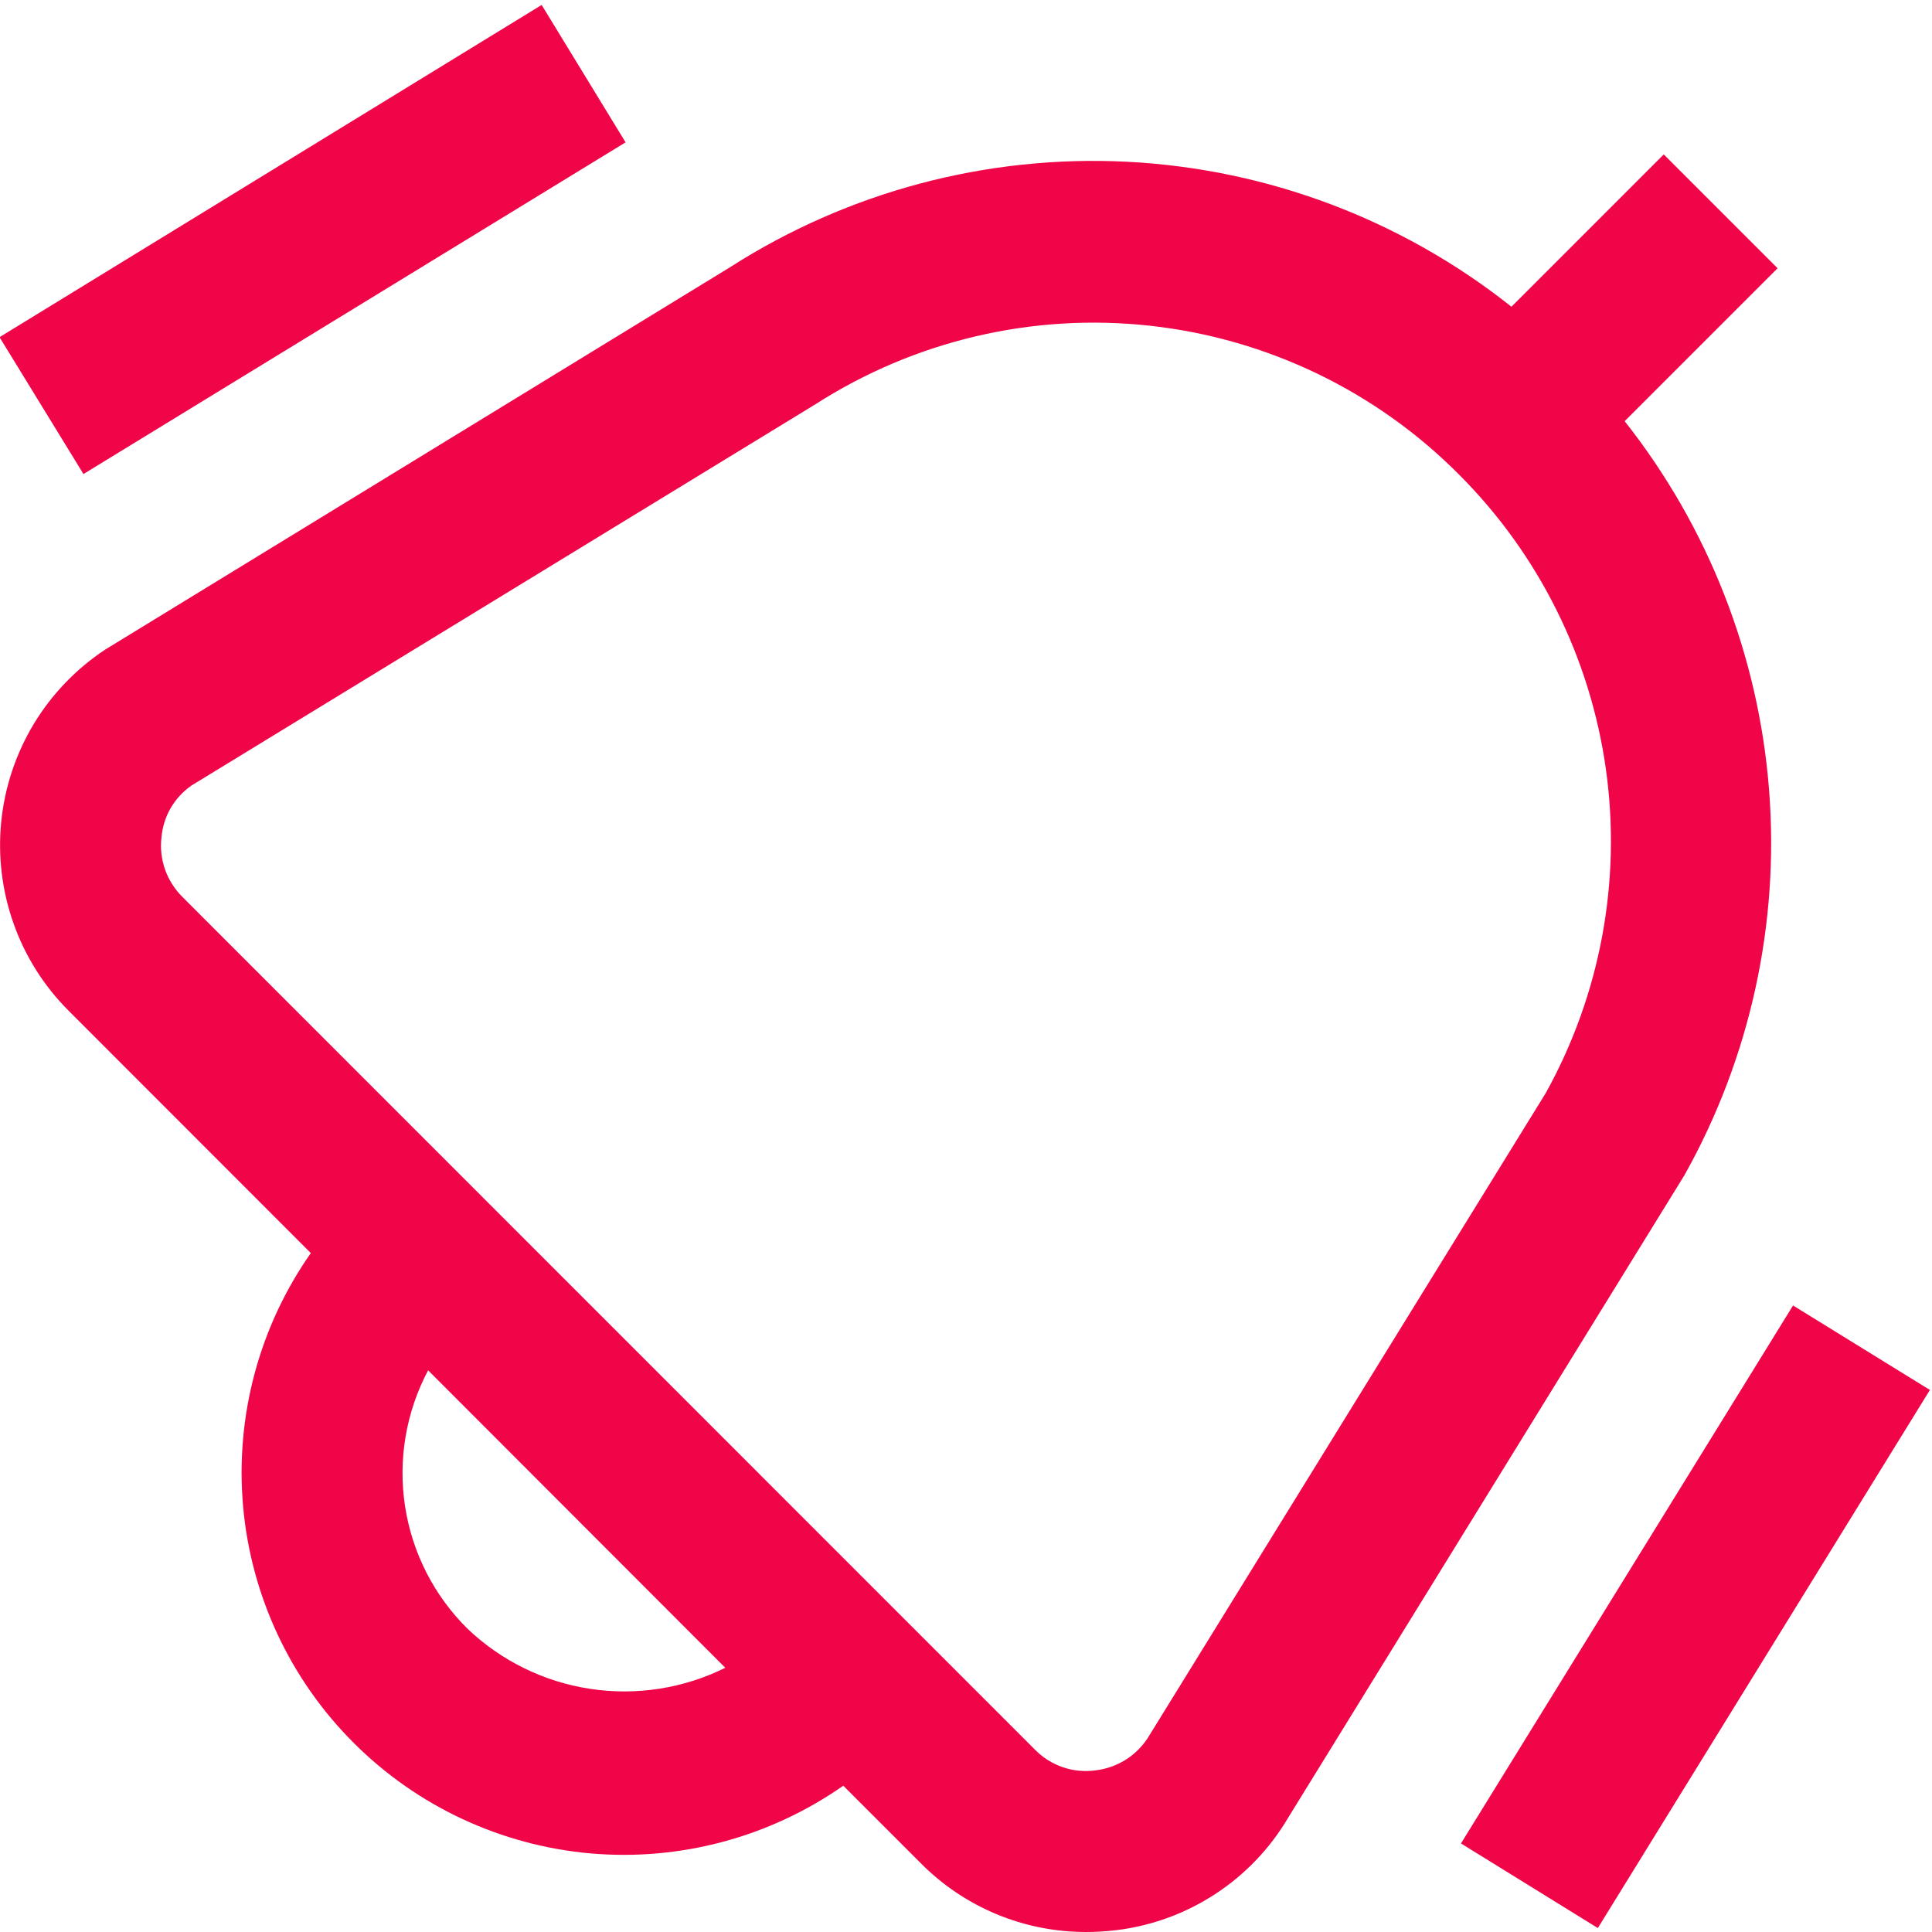 <svg width="25" height="25" viewBox="0 0 25 25" fill="none" xmlns="http://www.w3.org/2000/svg">
<g clip-path="url(#clip0_1_4969)">
<path d="M1.08 6.134L-0.006 4.363L7.009 0.064L8.095 1.842L1.08 6.134ZM23.202 16.893L18.905 23.854L20.676 24.949L24.973 17.986L23.202 16.893ZM21.796 15.208L16.667 23.524C16.433 23.92 16.111 24.257 15.726 24.508C15.342 24.76 14.904 24.92 14.448 24.976C14.317 24.992 14.184 25 14.052 25C13.655 25 13.261 24.922 12.894 24.769C12.527 24.616 12.194 24.392 11.915 24.11L10.912 23.107C9.958 23.774 8.801 24.084 7.642 23.983C6.483 23.881 5.397 23.374 4.575 22.551C3.752 21.729 3.246 20.642 3.145 19.484C3.044 18.325 3.354 17.167 4.022 16.215L0.889 13.08C0.571 12.762 0.327 12.378 0.177 11.954C0.026 11.531 -0.029 11.079 0.016 10.632C0.061 10.185 0.205 9.753 0.437 9.368C0.669 8.984 0.985 8.655 1.359 8.407L9.445 3.459C10.973 2.48 12.77 2.002 14.583 2.093C16.396 2.185 18.136 2.84 19.558 3.969L21.529 1.998L23.002 3.471L21.023 5.45C22.103 6.817 22.754 8.474 22.891 10.212C23.029 11.949 22.648 13.688 21.796 15.208ZM9.385 21.581L5.54 17.732C5.254 18.27 5.149 18.887 5.241 19.489C5.333 20.092 5.617 20.649 6.051 21.077C6.488 21.493 7.042 21.764 7.639 21.854C8.235 21.944 8.845 21.849 9.385 21.581ZM18.885 6.146C17.811 5.063 16.397 4.381 14.88 4.215C13.364 4.048 11.836 4.407 10.552 5.231L2.477 10.165C2.367 10.242 2.275 10.342 2.207 10.459C2.14 10.576 2.1 10.706 2.089 10.841C2.073 10.981 2.09 11.122 2.137 11.255C2.185 11.388 2.261 11.508 2.361 11.607L13.389 22.637C13.49 22.741 13.614 22.82 13.751 22.867C13.889 22.915 14.035 22.928 14.179 22.908C14.323 22.891 14.461 22.84 14.582 22.761C14.703 22.681 14.804 22.574 14.877 22.449L20.002 14.144C20.709 12.87 20.982 11.401 20.781 9.958C20.579 8.515 19.914 7.177 18.885 6.146Z" fill="#EF0548"/>
</g>
<defs>
<clipPath id="clip0_1_4969">
<rect width="25" height="25" fill="white"/>
</clipPath>
</defs>
</svg>
